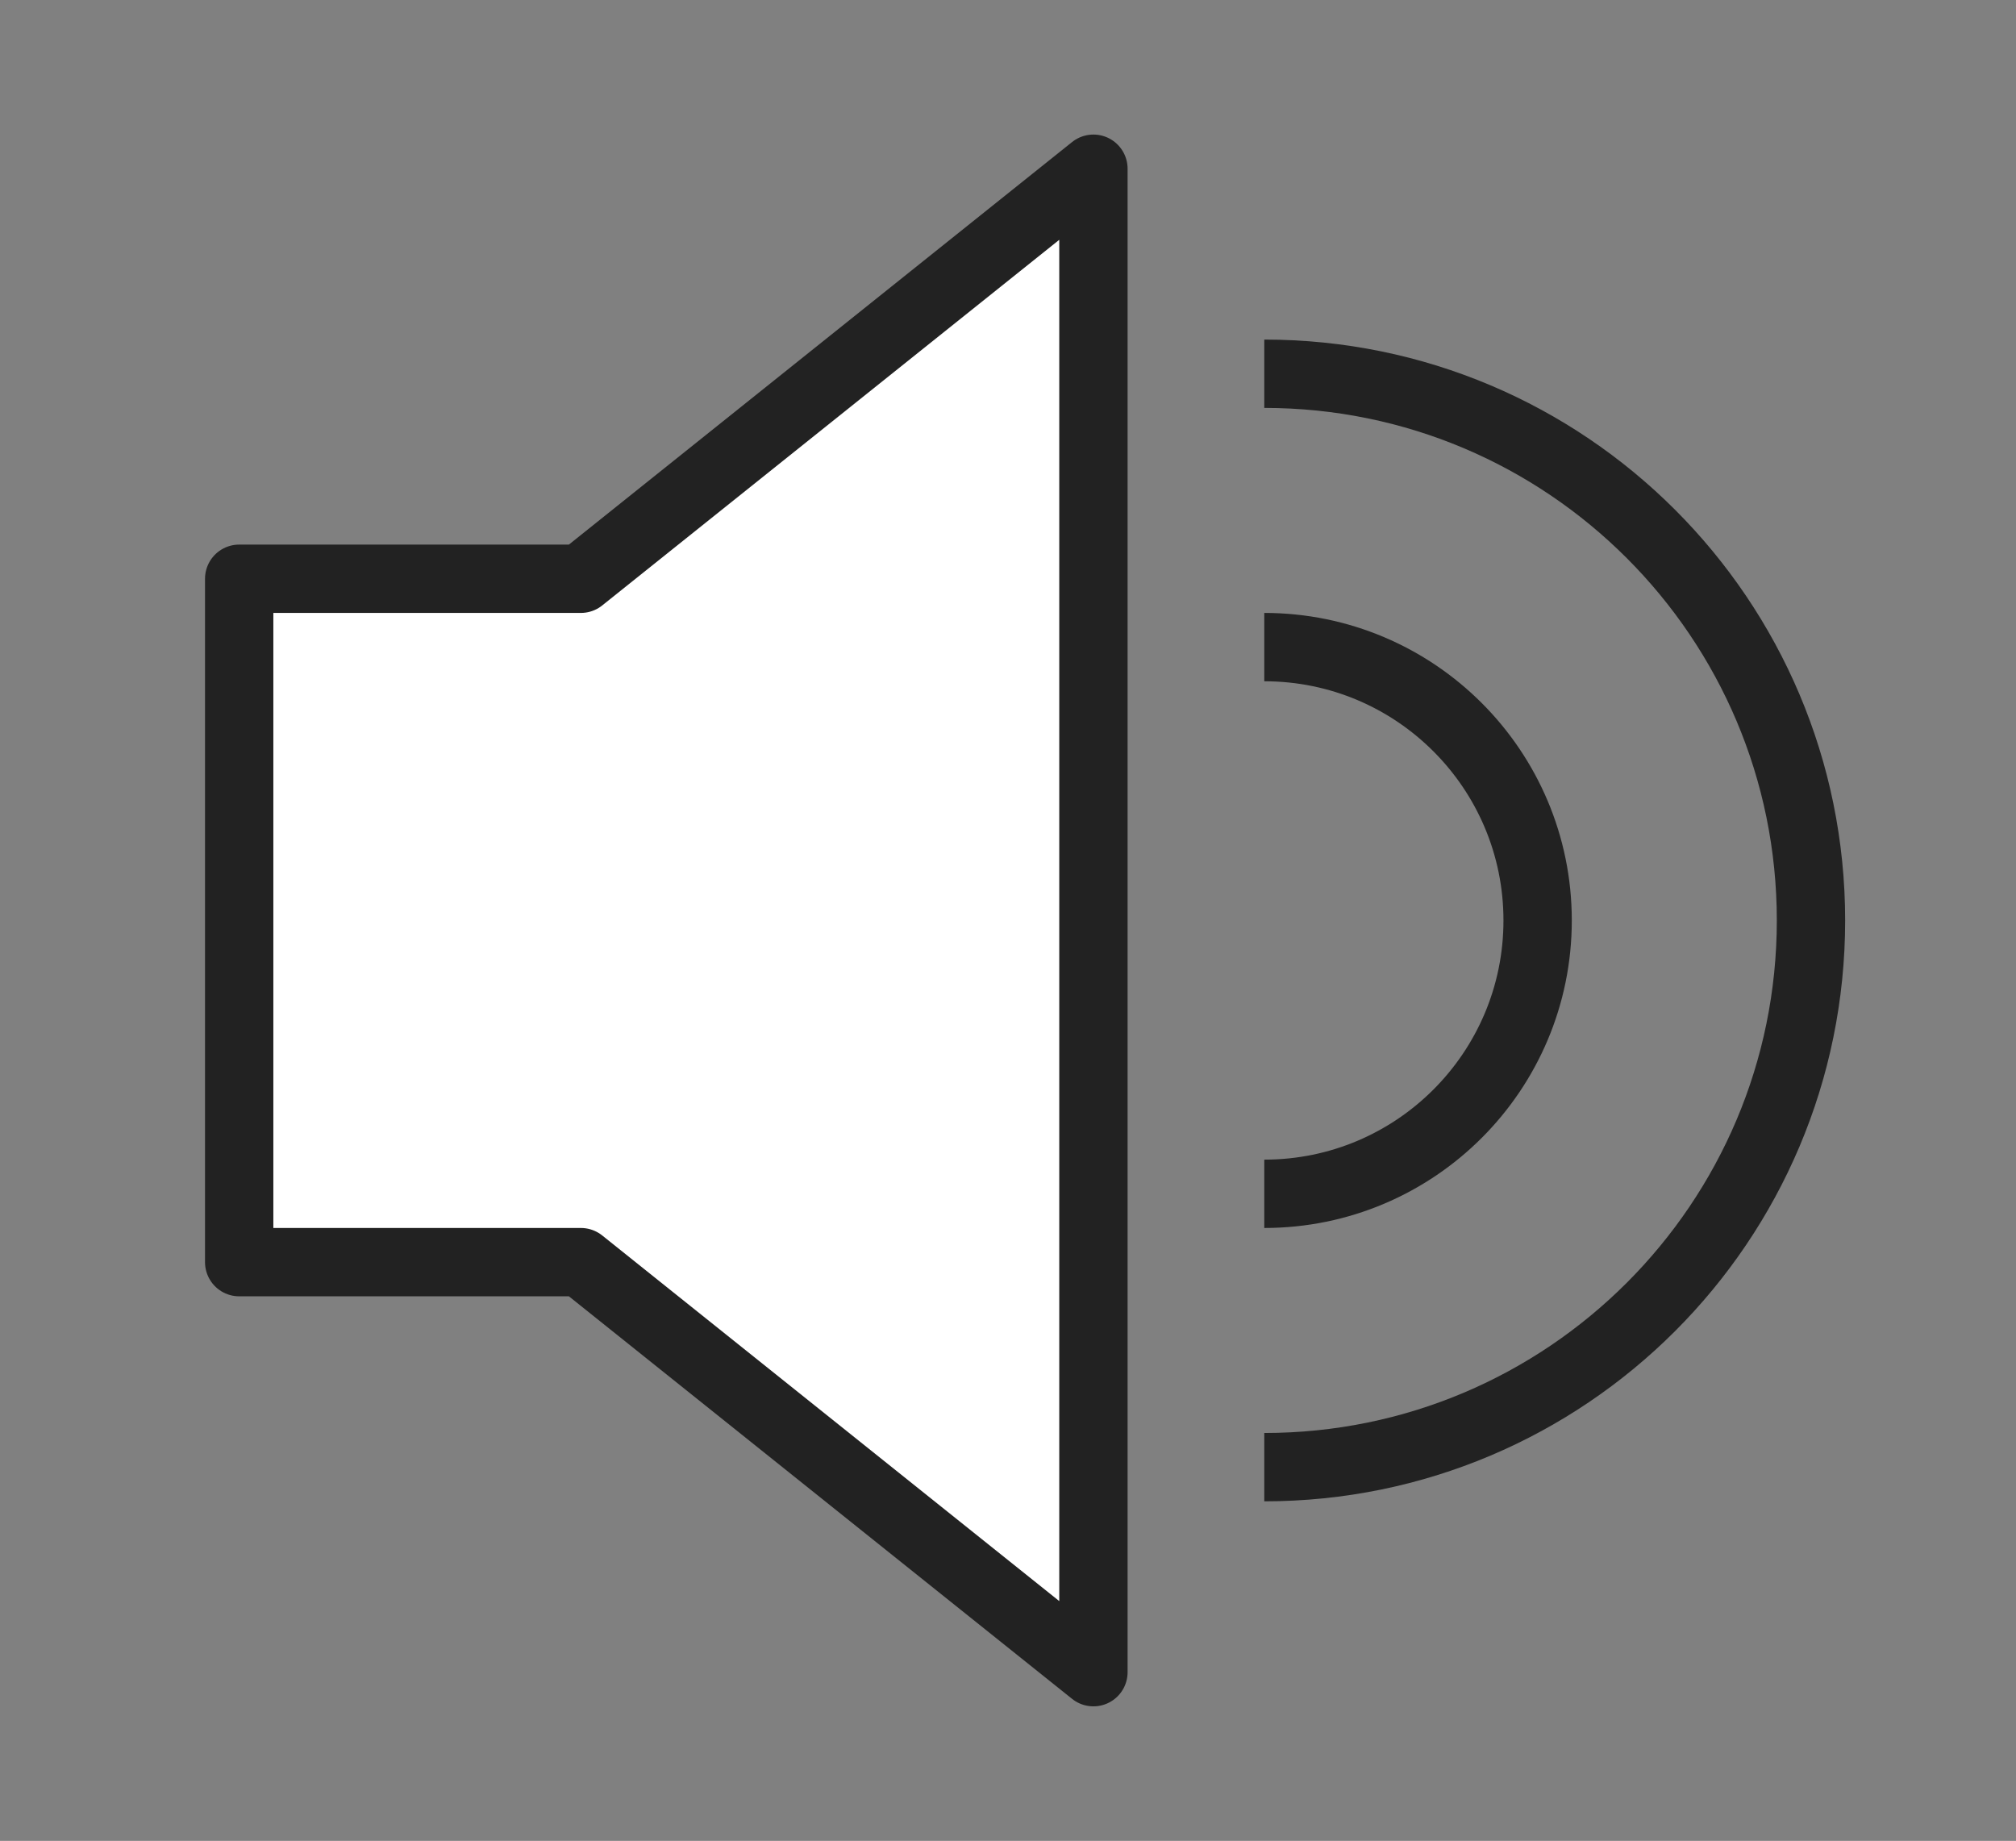 <?xml version="1.0" encoding="utf-8"?>
<!-- Generator: Adobe Illustrator 16.0.0, SVG Export Plug-In . SVG Version: 6.00 Build 0)  -->
<!DOCTYPE svg PUBLIC "-//W3C//DTD SVG 1.1//EN" "http://www.w3.org/Graphics/SVG/1.1/DTD/svg11.dtd">
<svg version="1.1" id="icon" xmlns="http://www.w3.org/2000/svg" xmlns:xlink="http://www.w3.org/1999/xlink" x="0px" y="0px"
	 width="59px" height="53.875px" viewBox="0 0 59 53.875" enable-background="new 0 0 59 53.875" xml:space="preserve">
<rect x="0" y="0" width="59" height="53.875" fill="#808080" stroke="none"/>
<polygon fill="#FFFFFF" stroke="#222222" stroke-width="2" stroke-linejoin="round" stroke-miterlimit="10" points="17,16.938 
	7,16.938 7,36.938 17,36.938 32,48.938 32,4.938 "/>
<path fill="none" stroke="#222222" stroke-width="2" stroke-linejoin="round" stroke-miterlimit="10" d="M37,18.938
	c4.418,0,8,3.582,8,8c0,4.418-3.582,8-8,8"/>
<path fill="none" stroke="#222222" stroke-width="2" stroke-linejoin="round" stroke-miterlimit="10" d="M37,10.938
	c8.836,0,16,7.164,16,16c0,8.836-7.164,16-16,16"/>
</svg>
